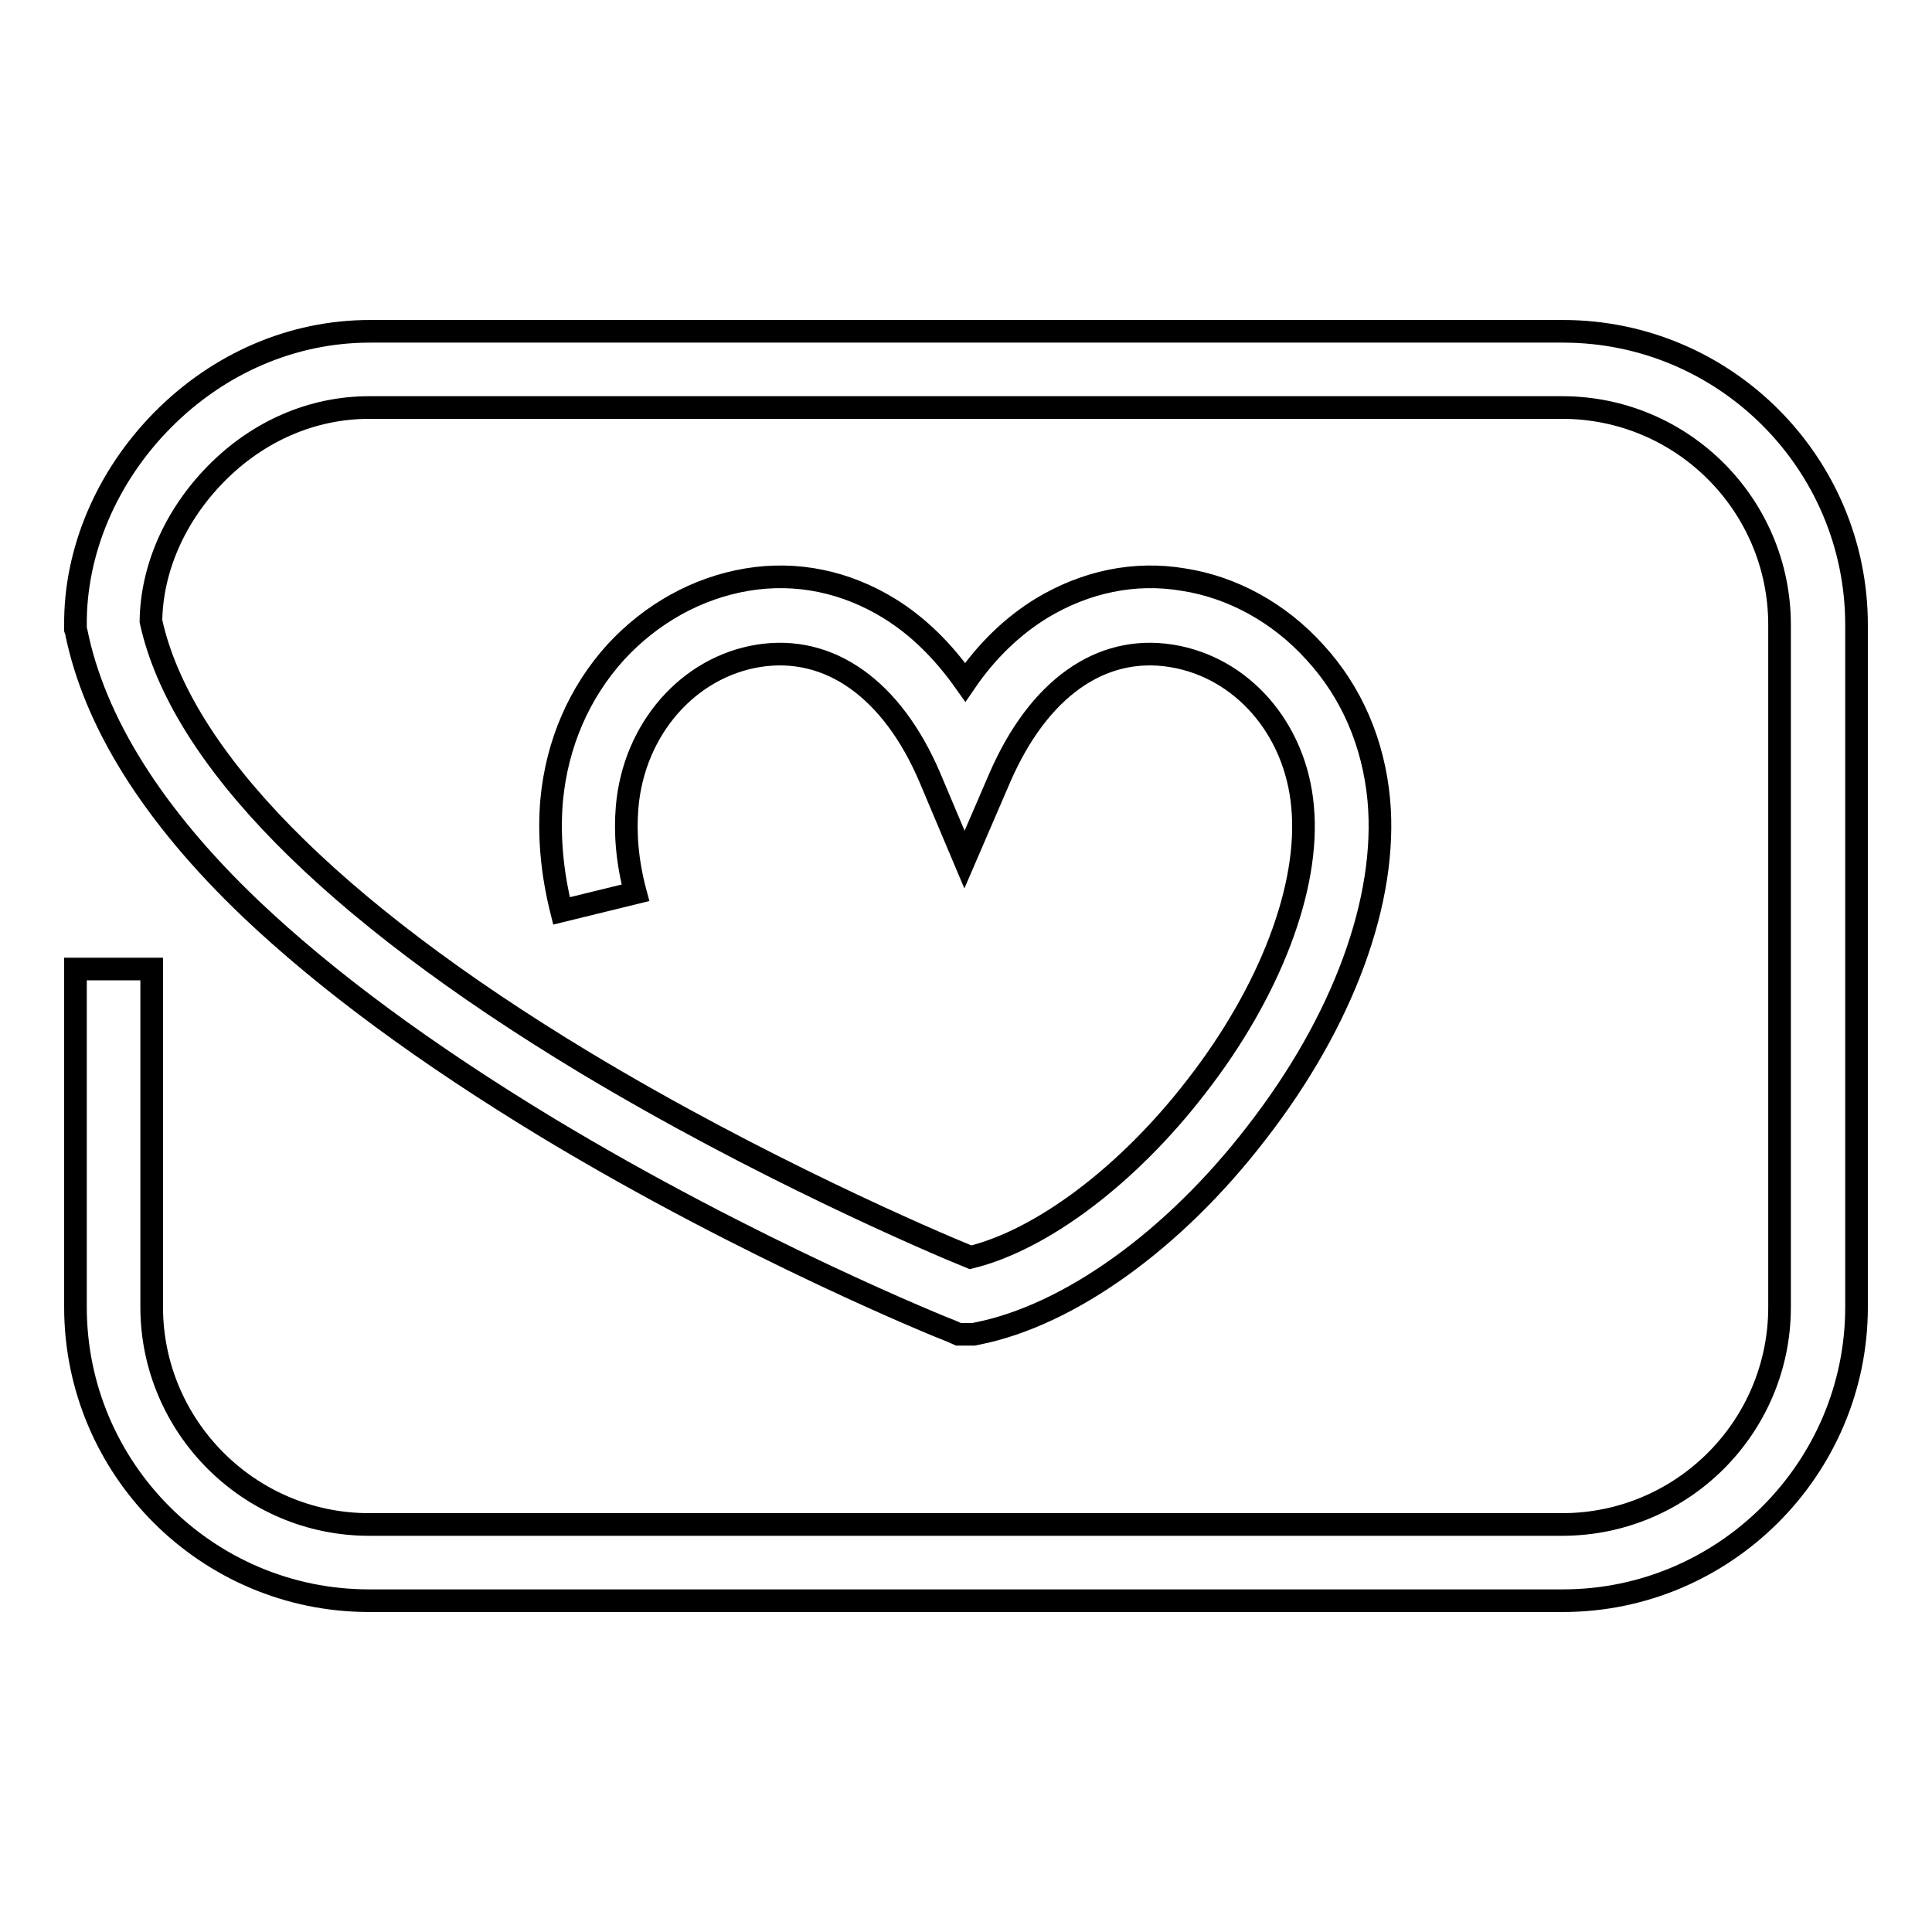 <?xml version="1.0" encoding="utf-8"?>
<!-- Svg Vector Icons : http://www.onlinewebfonts.com/icon -->
<!DOCTYPE svg PUBLIC "-//W3C//DTD SVG 1.1//EN" "http://www.w3.org/Graphics/SVG/1.1/DTD/svg11.dtd">
<svg version="1.1" xmlns="http://www.w3.org/2000/svg" xmlns:xlink="http://www.w3.org/1999/xlink" x="0px" y="0px" viewBox="0 0 256 256" enable-background="new 0 0 256 256" xml:space="preserve">
<g><g><path stroke-width="3" fill-opacity="0" stroke="#000000"  d="M207.1,212.1H48.9c-21.5,0-38.9-17.5-38.9-38.9v-44.8h10.1v44.8C20.1,189,33,202,48.9,202h158.1c15.9,0,28.8-12.9,28.8-28.8V82.8c0-15.9-12.9-28.8-28.8-28.8H48.9c-7.5,0-14.7,3.1-20.3,8.8c-5.4,5.5-8.5,12.5-8.6,19.5c3.9,17.9,23.7,38.1,57.5,58.5c23.1,13.9,45.7,23.6,51.1,25.8c9.4-2.3,20.8-10.8,29.9-22.6c9.8-12.6,15.1-26.5,14.1-37.1c-0.9-10.3-8-18.5-17.4-20c-9.4-1.5-17.6,4.4-22.7,16.1l-4.7,10.9l-4.6-10.9c-5-11.7-13.3-17.6-22.7-16.1c-9.3,1.5-16.5,9.7-17.4,20c-0.3,3.5,0,7.3,1.1,11.4l-9.8,2.4c-1.3-5.2-1.7-10.1-1.3-14.7c0.7-7.4,3.6-14.2,8.5-19.6c4.7-5.1,10.8-8.5,17.4-9.6c6.6-1.1,13.1,0.3,18.8,3.8c3.9,2.4,7.2,5.7,10.1,9.8c2.8-4.1,6.2-7.4,10.1-9.8c5.8-3.5,12.3-4.9,18.8-3.8c6.5,1,12.7,4.4,17.4,9.6c4.9,5.3,7.8,12.1,8.5,19.6c1.2,13.2-4.7,29.3-16.2,44.1c-11,14.3-24.9,24.2-37,26.6l-0.5,0.1h-2l-0.9-0.4c-1.1-0.4-26.6-10.7-53.6-27c-16-9.7-29.2-19.4-39.3-29c-13-12.4-20.7-24.8-23.1-36.7L10,83.4v-0.5c-0.1-9.8,4.1-19.7,11.5-27.2c7.5-7.6,17.3-11.8,27.5-11.8h158.1c21.5,0,38.9,17.5,38.9,38.9v90.4C246,194.6,228.5,212.1,207.1,212.1z"/></g></g>
</svg>